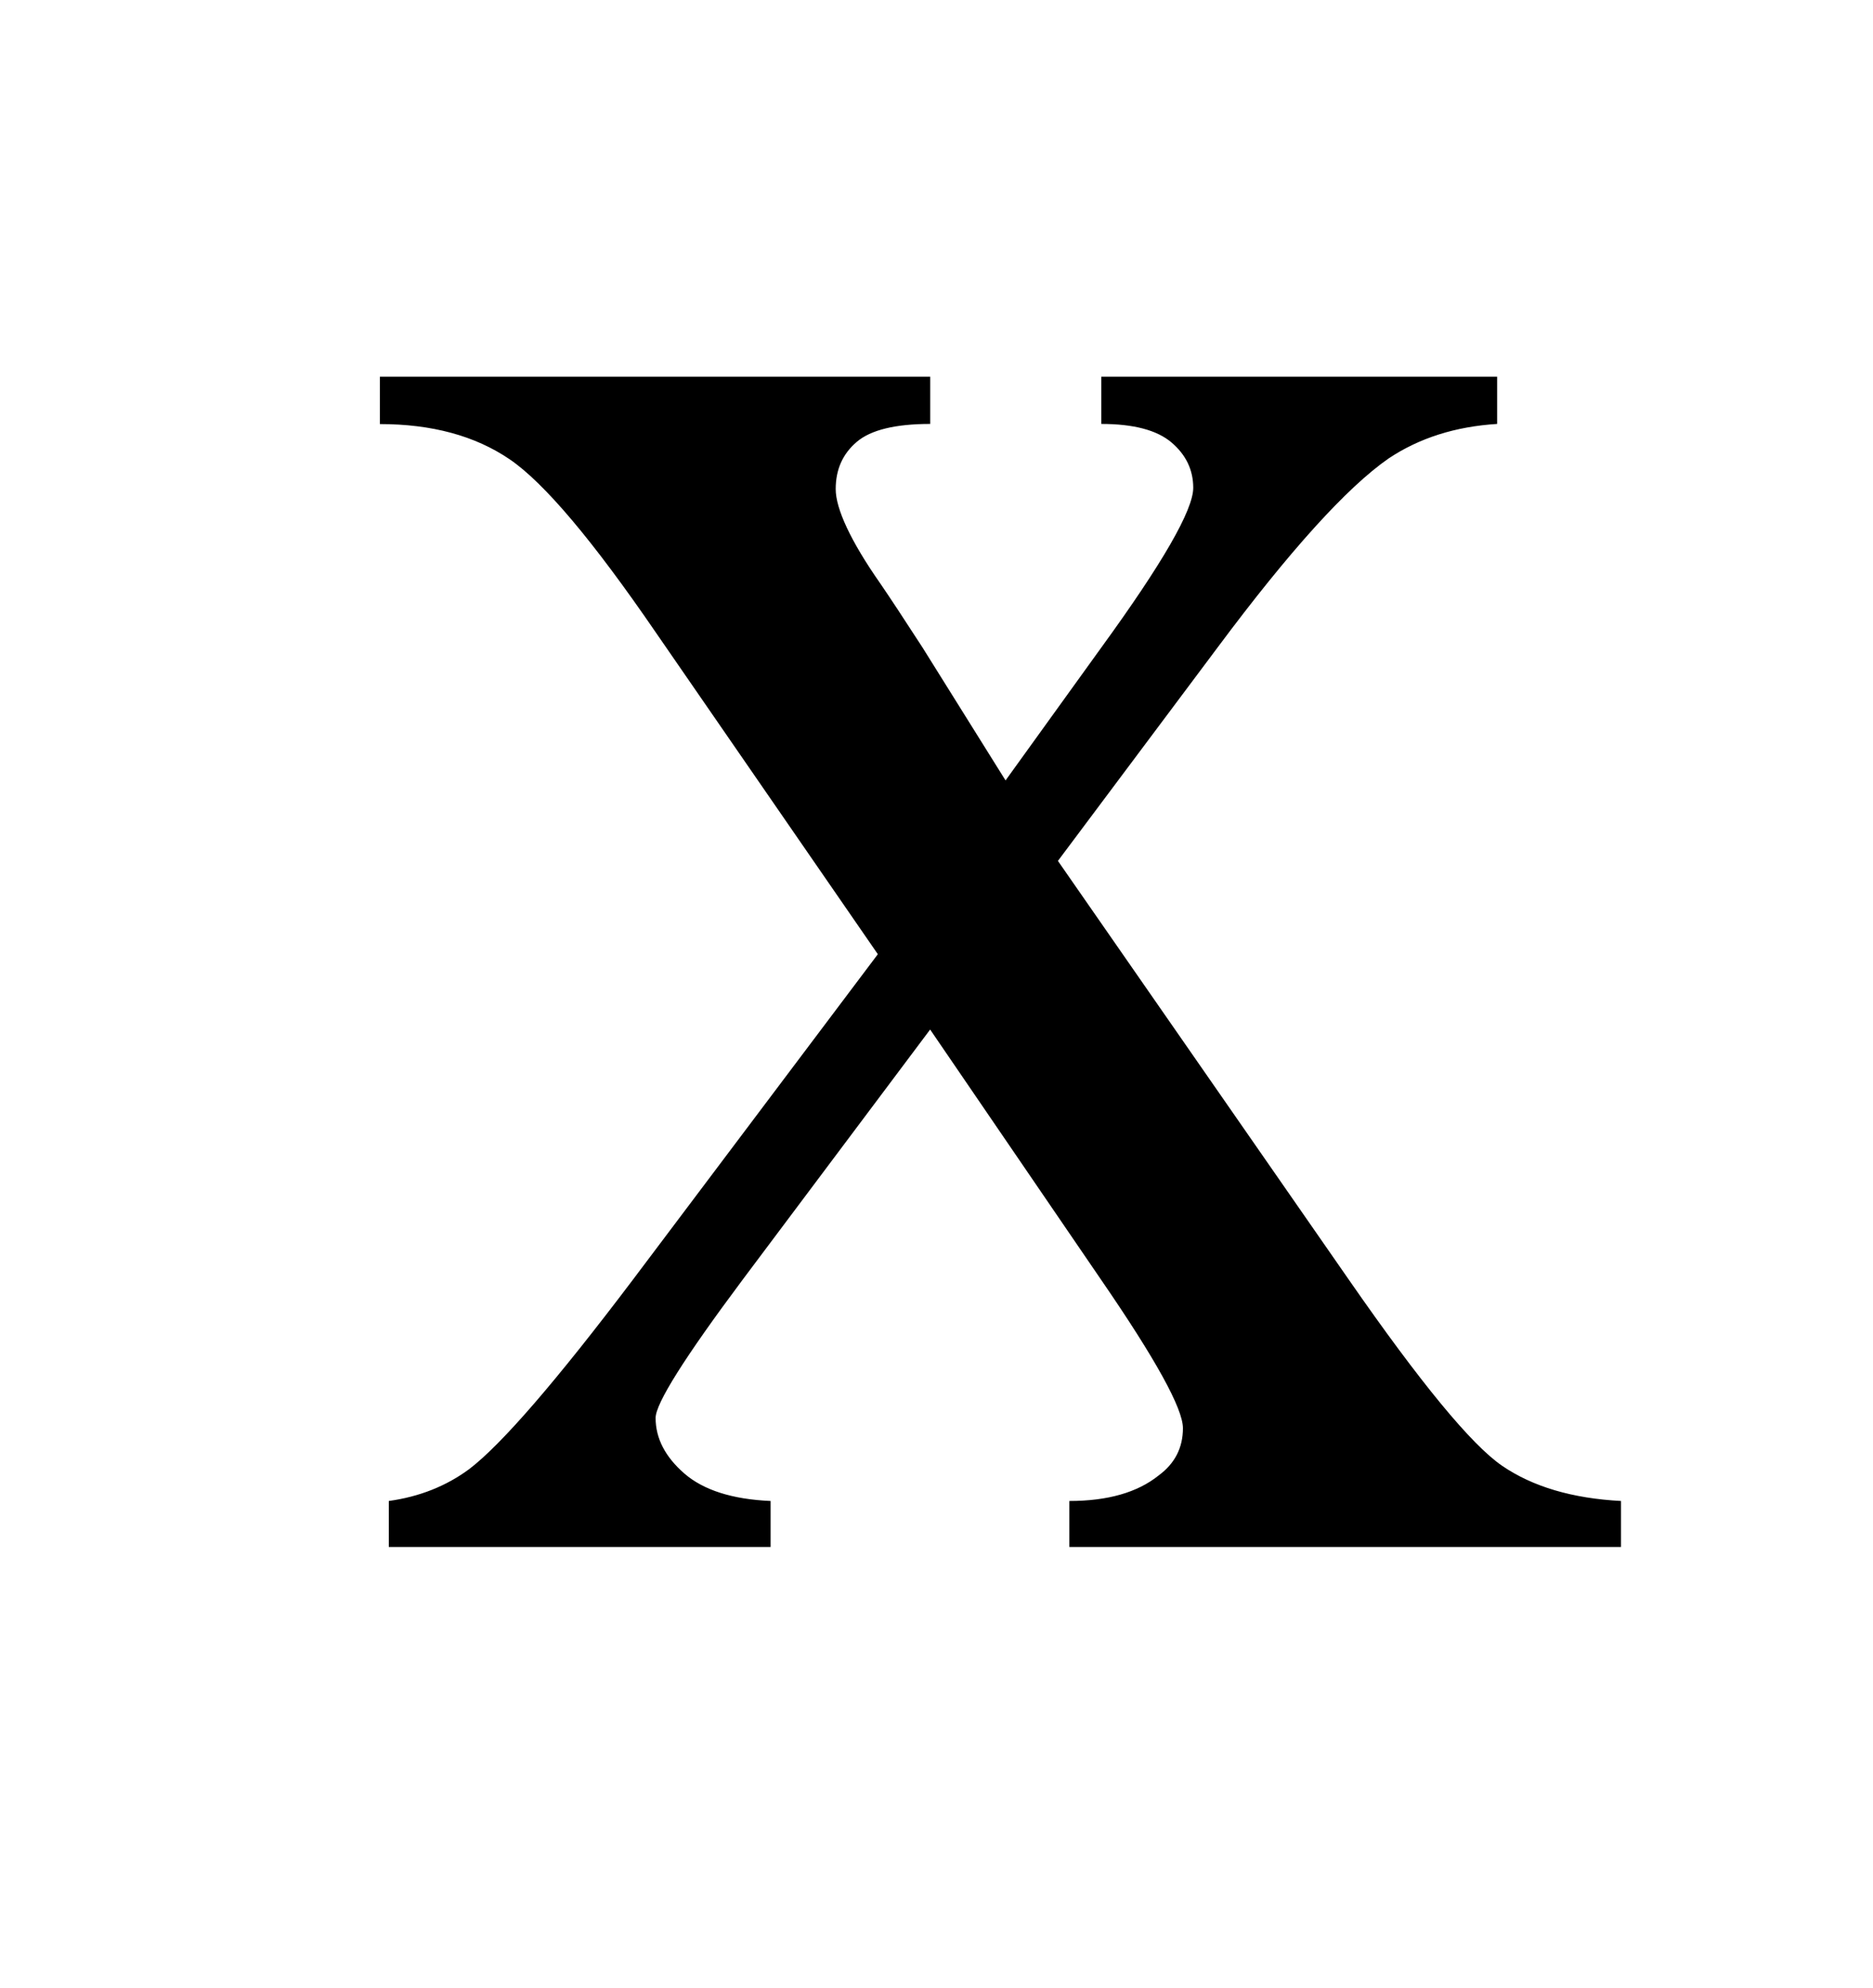 <svg id="Layer_1" xmlns="http://www.w3.org/2000/svg" version="1.1" viewBox="0 0 268.95 285.32">
  
  <path d="M54.55,54.06h79.02v6.78c-5.01,0-8.53.86-10.54,2.57-2.02,1.71-3.03,3.97-3.03,6.78s2.14,7.46,6.42,13.57c1.34,1.96,3.36,5.01,6.05,9.17l11.92,19.07,13.75-19.07c8.8-12.1,13.2-19.74,13.2-22.92,0-2.57-1.04-4.74-3.12-6.51-2.08-1.77-5.44-2.66-10.08-2.66v-6.78h56.84v6.78c-5.99.37-11.18,2.02-15.58,4.95-5.99,4.16-14.18,13.2-24.57,27.14l-22.92,30.62,41.8,60.14c10.27,14.79,17.6,23.68,22,26.68,4.4,3,10.08,4.67,17.05,5.04v6.6h-79.21v-6.6c5.5,0,9.78-1.22,12.83-3.67,2.32-1.71,3.48-3.97,3.48-6.78s-3.91-9.9-11.73-21.27l-24.57-35.94-26.95,35.94c-8.31,11.12-12.47,17.73-12.47,19.8,0,2.93,1.38,5.59,4.13,7.98,2.75,2.38,6.88,3.7,12.38,3.94v6.6h-54.82v-6.6c4.4-.61,8.25-2.14,11.55-4.58,4.64-3.54,12.47-12.59,23.47-27.14l35.2-46.75-31.9-46.2c-9.05-13.2-16.04-21.48-20.99-24.84-4.95-3.36-11.16-5.04-18.61-5.04v-6.78Z"></path>
</svg>